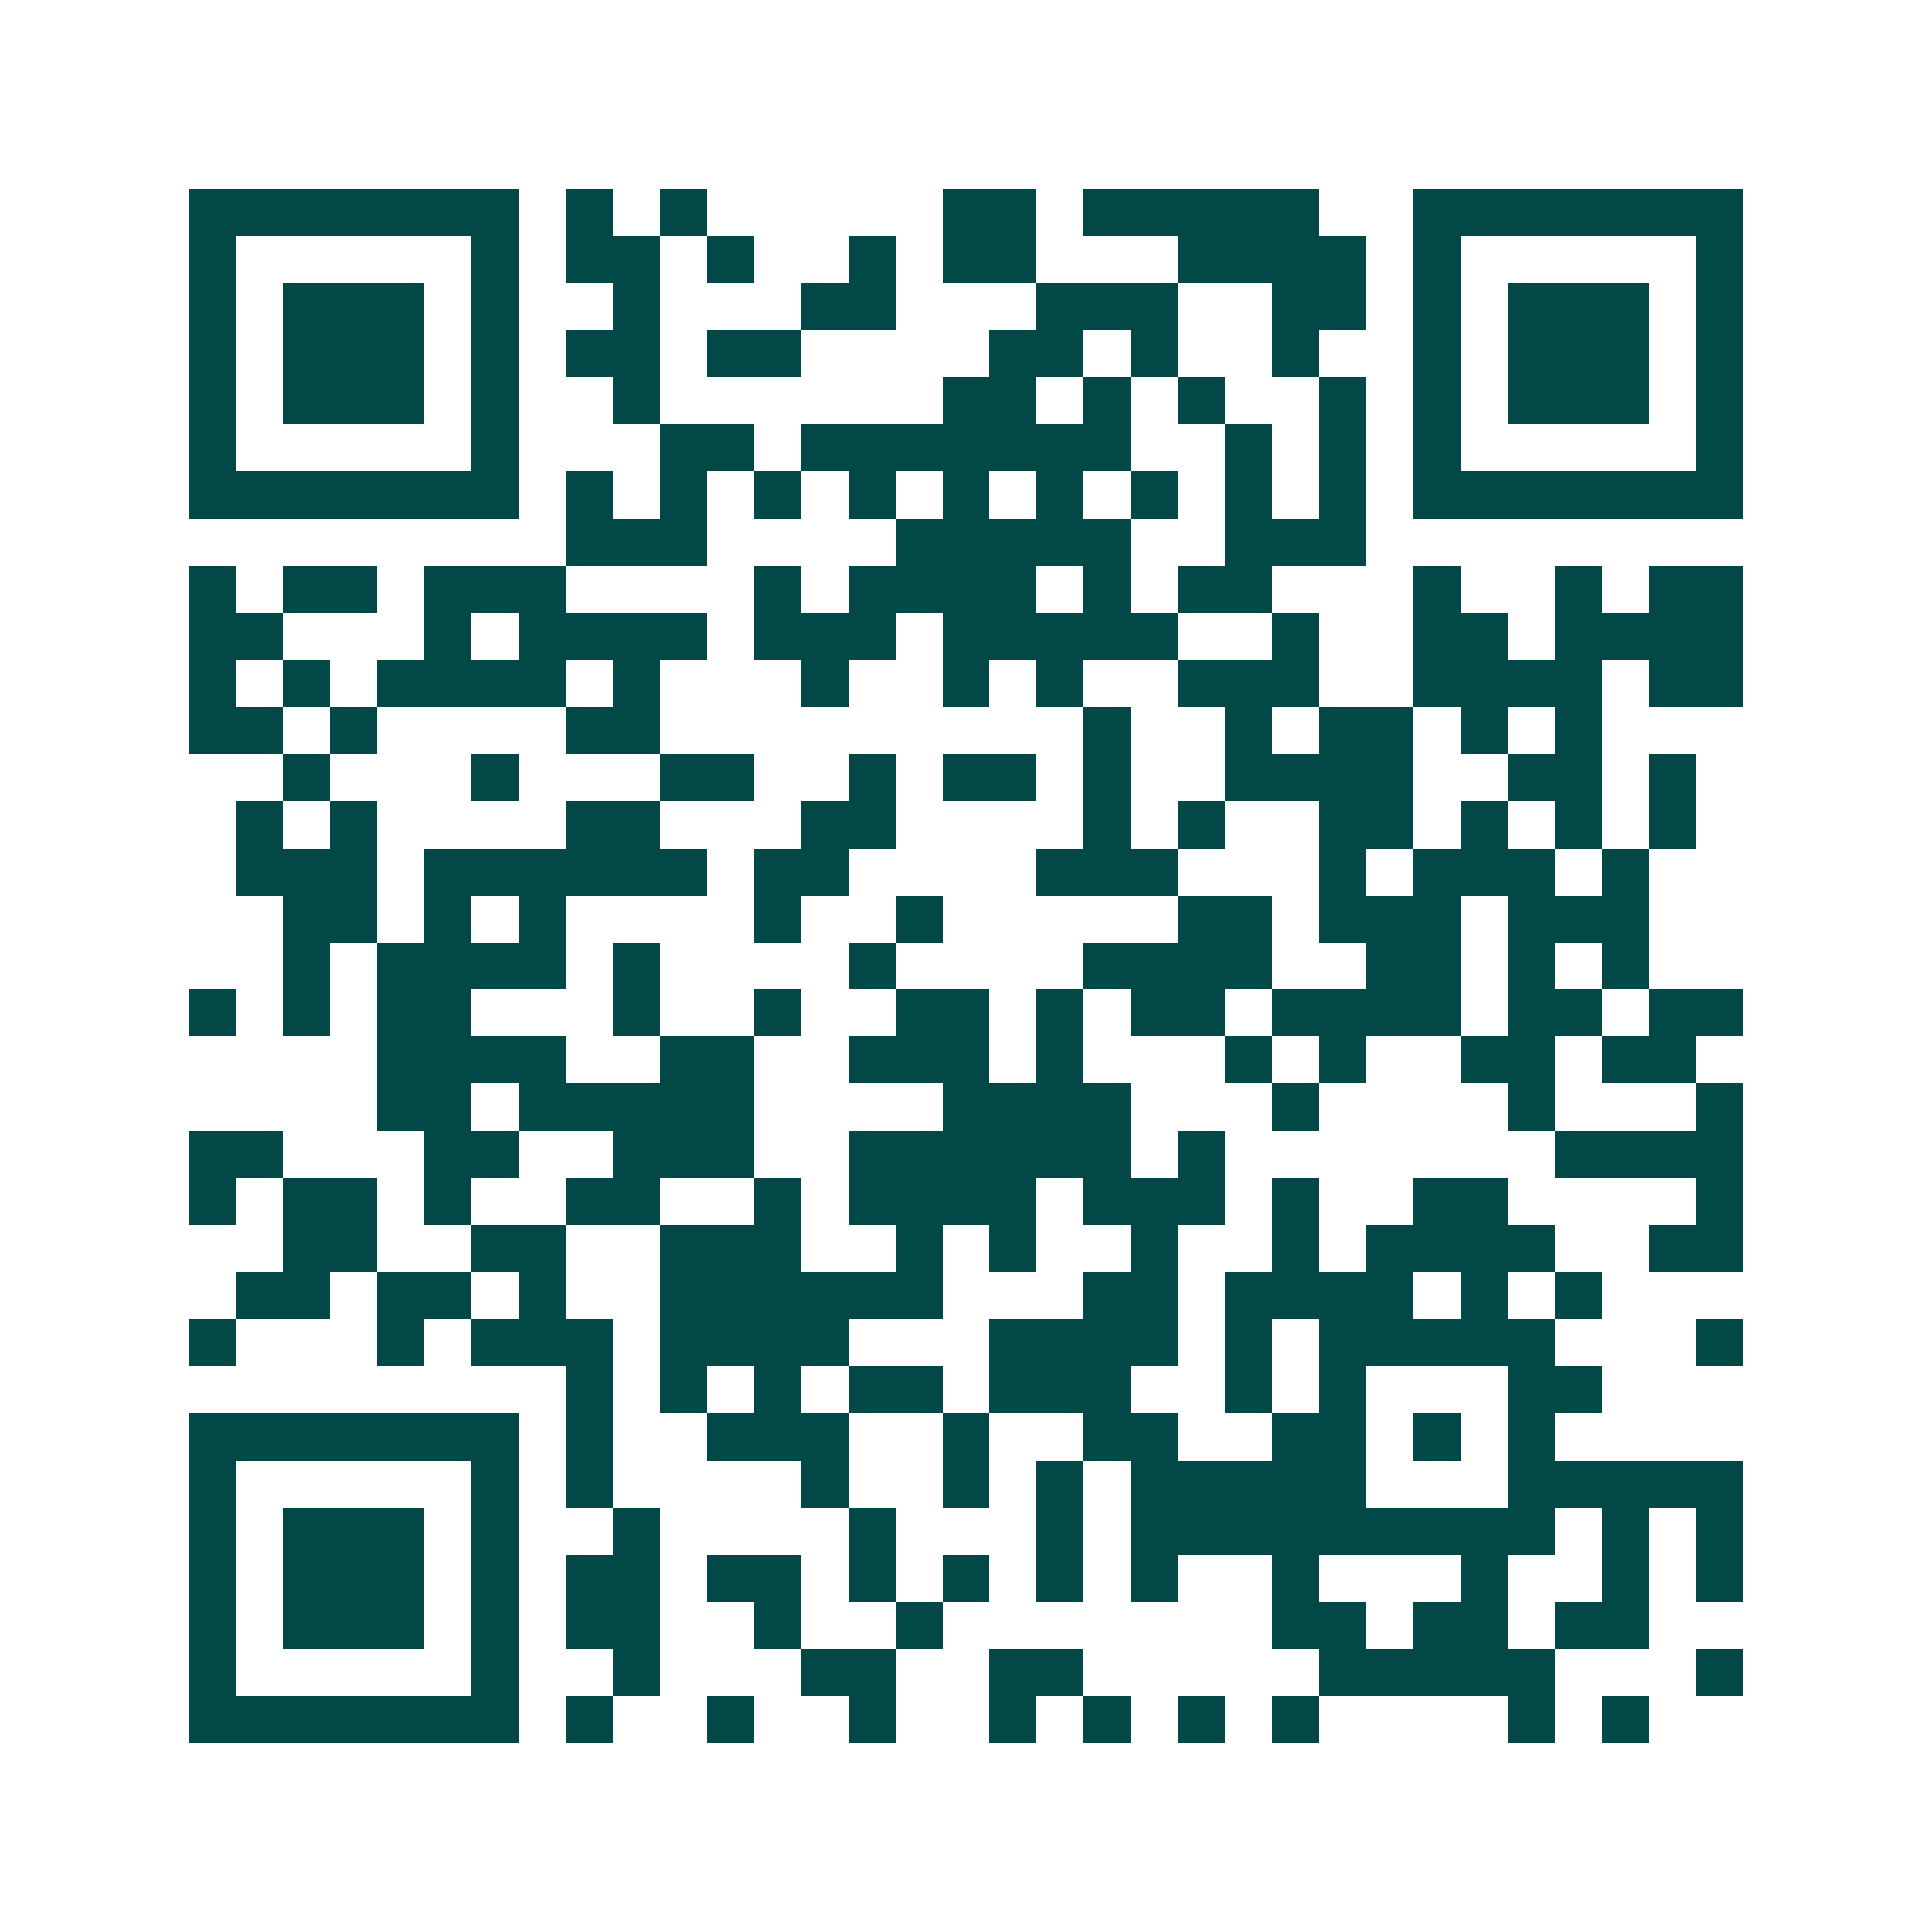 <svg xmlns="http://www.w3.org/2000/svg" width="200" height="200" viewBox="0 0 41 41" shape-rendering="crispEdges"><path fill="#ffffff" d="M0 0h41v41H0z"/><path stroke="#014847" d="M4 4.5h7m1 0h1m1 0h1m5 0h2m1 0h5m2 0h7M4 5.5h1m5 0h1m1 0h2m1 0h1m2 0h1m1 0h2m3 0h4m1 0h1m5 0h1M4 6.5h1m1 0h3m1 0h1m2 0h1m3 0h2m3 0h3m2 0h2m1 0h1m1 0h3m1 0h1M4 7.5h1m1 0h3m1 0h1m1 0h2m1 0h2m4 0h2m1 0h1m2 0h1m2 0h1m1 0h3m1 0h1M4 8.5h1m1 0h3m1 0h1m2 0h1m6 0h2m1 0h1m1 0h1m2 0h1m1 0h1m1 0h3m1 0h1M4 9.5h1m5 0h1m3 0h2m1 0h7m2 0h1m1 0h1m1 0h1m5 0h1M4 10.5h7m1 0h1m1 0h1m1 0h1m1 0h1m1 0h1m1 0h1m1 0h1m1 0h1m1 0h1m1 0h7M12 11.5h3m4 0h5m2 0h3M4 12.5h1m1 0h2m1 0h3m4 0h1m1 0h4m1 0h1m1 0h2m3 0h1m2 0h1m1 0h2M4 13.5h2m3 0h1m1 0h4m1 0h3m1 0h5m2 0h1m2 0h2m1 0h4M4 14.5h1m1 0h1m1 0h4m1 0h1m3 0h1m2 0h1m1 0h1m2 0h3m2 0h4m1 0h2M4 15.5h2m1 0h1m4 0h2m9 0h1m2 0h1m1 0h2m1 0h1m1 0h1M6 16.5h1m3 0h1m3 0h2m2 0h1m1 0h2m1 0h1m2 0h4m2 0h2m1 0h1M5 17.5h1m1 0h1m4 0h2m3 0h2m4 0h1m1 0h1m2 0h2m1 0h1m1 0h1m1 0h1M5 18.5h3m1 0h6m1 0h2m4 0h3m3 0h1m1 0h3m1 0h1M6 19.5h2m1 0h1m1 0h1m4 0h1m2 0h1m5 0h2m1 0h3m1 0h3M6 20.5h1m1 0h4m1 0h1m4 0h1m4 0h4m2 0h2m1 0h1m1 0h1M4 21.5h1m1 0h1m1 0h2m3 0h1m2 0h1m2 0h2m1 0h1m1 0h2m1 0h4m1 0h2m1 0h2M8 22.5h4m2 0h2m2 0h3m1 0h1m3 0h1m1 0h1m2 0h2m1 0h2M8 23.5h2m1 0h5m4 0h4m3 0h1m4 0h1m3 0h1M4 24.5h2m3 0h2m2 0h3m2 0h6m1 0h1m7 0h4M4 25.5h1m1 0h2m1 0h1m2 0h2m2 0h1m1 0h4m1 0h3m1 0h1m2 0h2m4 0h1M6 26.5h2m2 0h2m2 0h3m2 0h1m1 0h1m2 0h1m2 0h1m1 0h4m2 0h2M5 27.5h2m1 0h2m1 0h1m2 0h6m3 0h2m1 0h4m1 0h1m1 0h1M4 28.5h1m3 0h1m1 0h3m1 0h4m3 0h4m1 0h1m1 0h5m3 0h1M12 29.5h1m1 0h1m1 0h1m1 0h2m1 0h3m2 0h1m1 0h1m3 0h2M4 30.5h7m1 0h1m2 0h3m2 0h1m2 0h2m2 0h2m1 0h1m1 0h1M4 31.5h1m5 0h1m1 0h1m4 0h1m2 0h1m1 0h1m1 0h5m3 0h5M4 32.5h1m1 0h3m1 0h1m2 0h1m4 0h1m3 0h1m1 0h9m1 0h1m1 0h1M4 33.5h1m1 0h3m1 0h1m1 0h2m1 0h2m1 0h1m1 0h1m1 0h1m1 0h1m2 0h1m3 0h1m2 0h1m1 0h1M4 34.5h1m1 0h3m1 0h1m1 0h2m2 0h1m2 0h1m7 0h2m1 0h2m1 0h2M4 35.5h1m5 0h1m2 0h1m3 0h2m2 0h2m5 0h5m3 0h1M4 36.5h7m1 0h1m2 0h1m2 0h1m2 0h1m1 0h1m1 0h1m1 0h1m4 0h1m1 0h1"/></svg>
